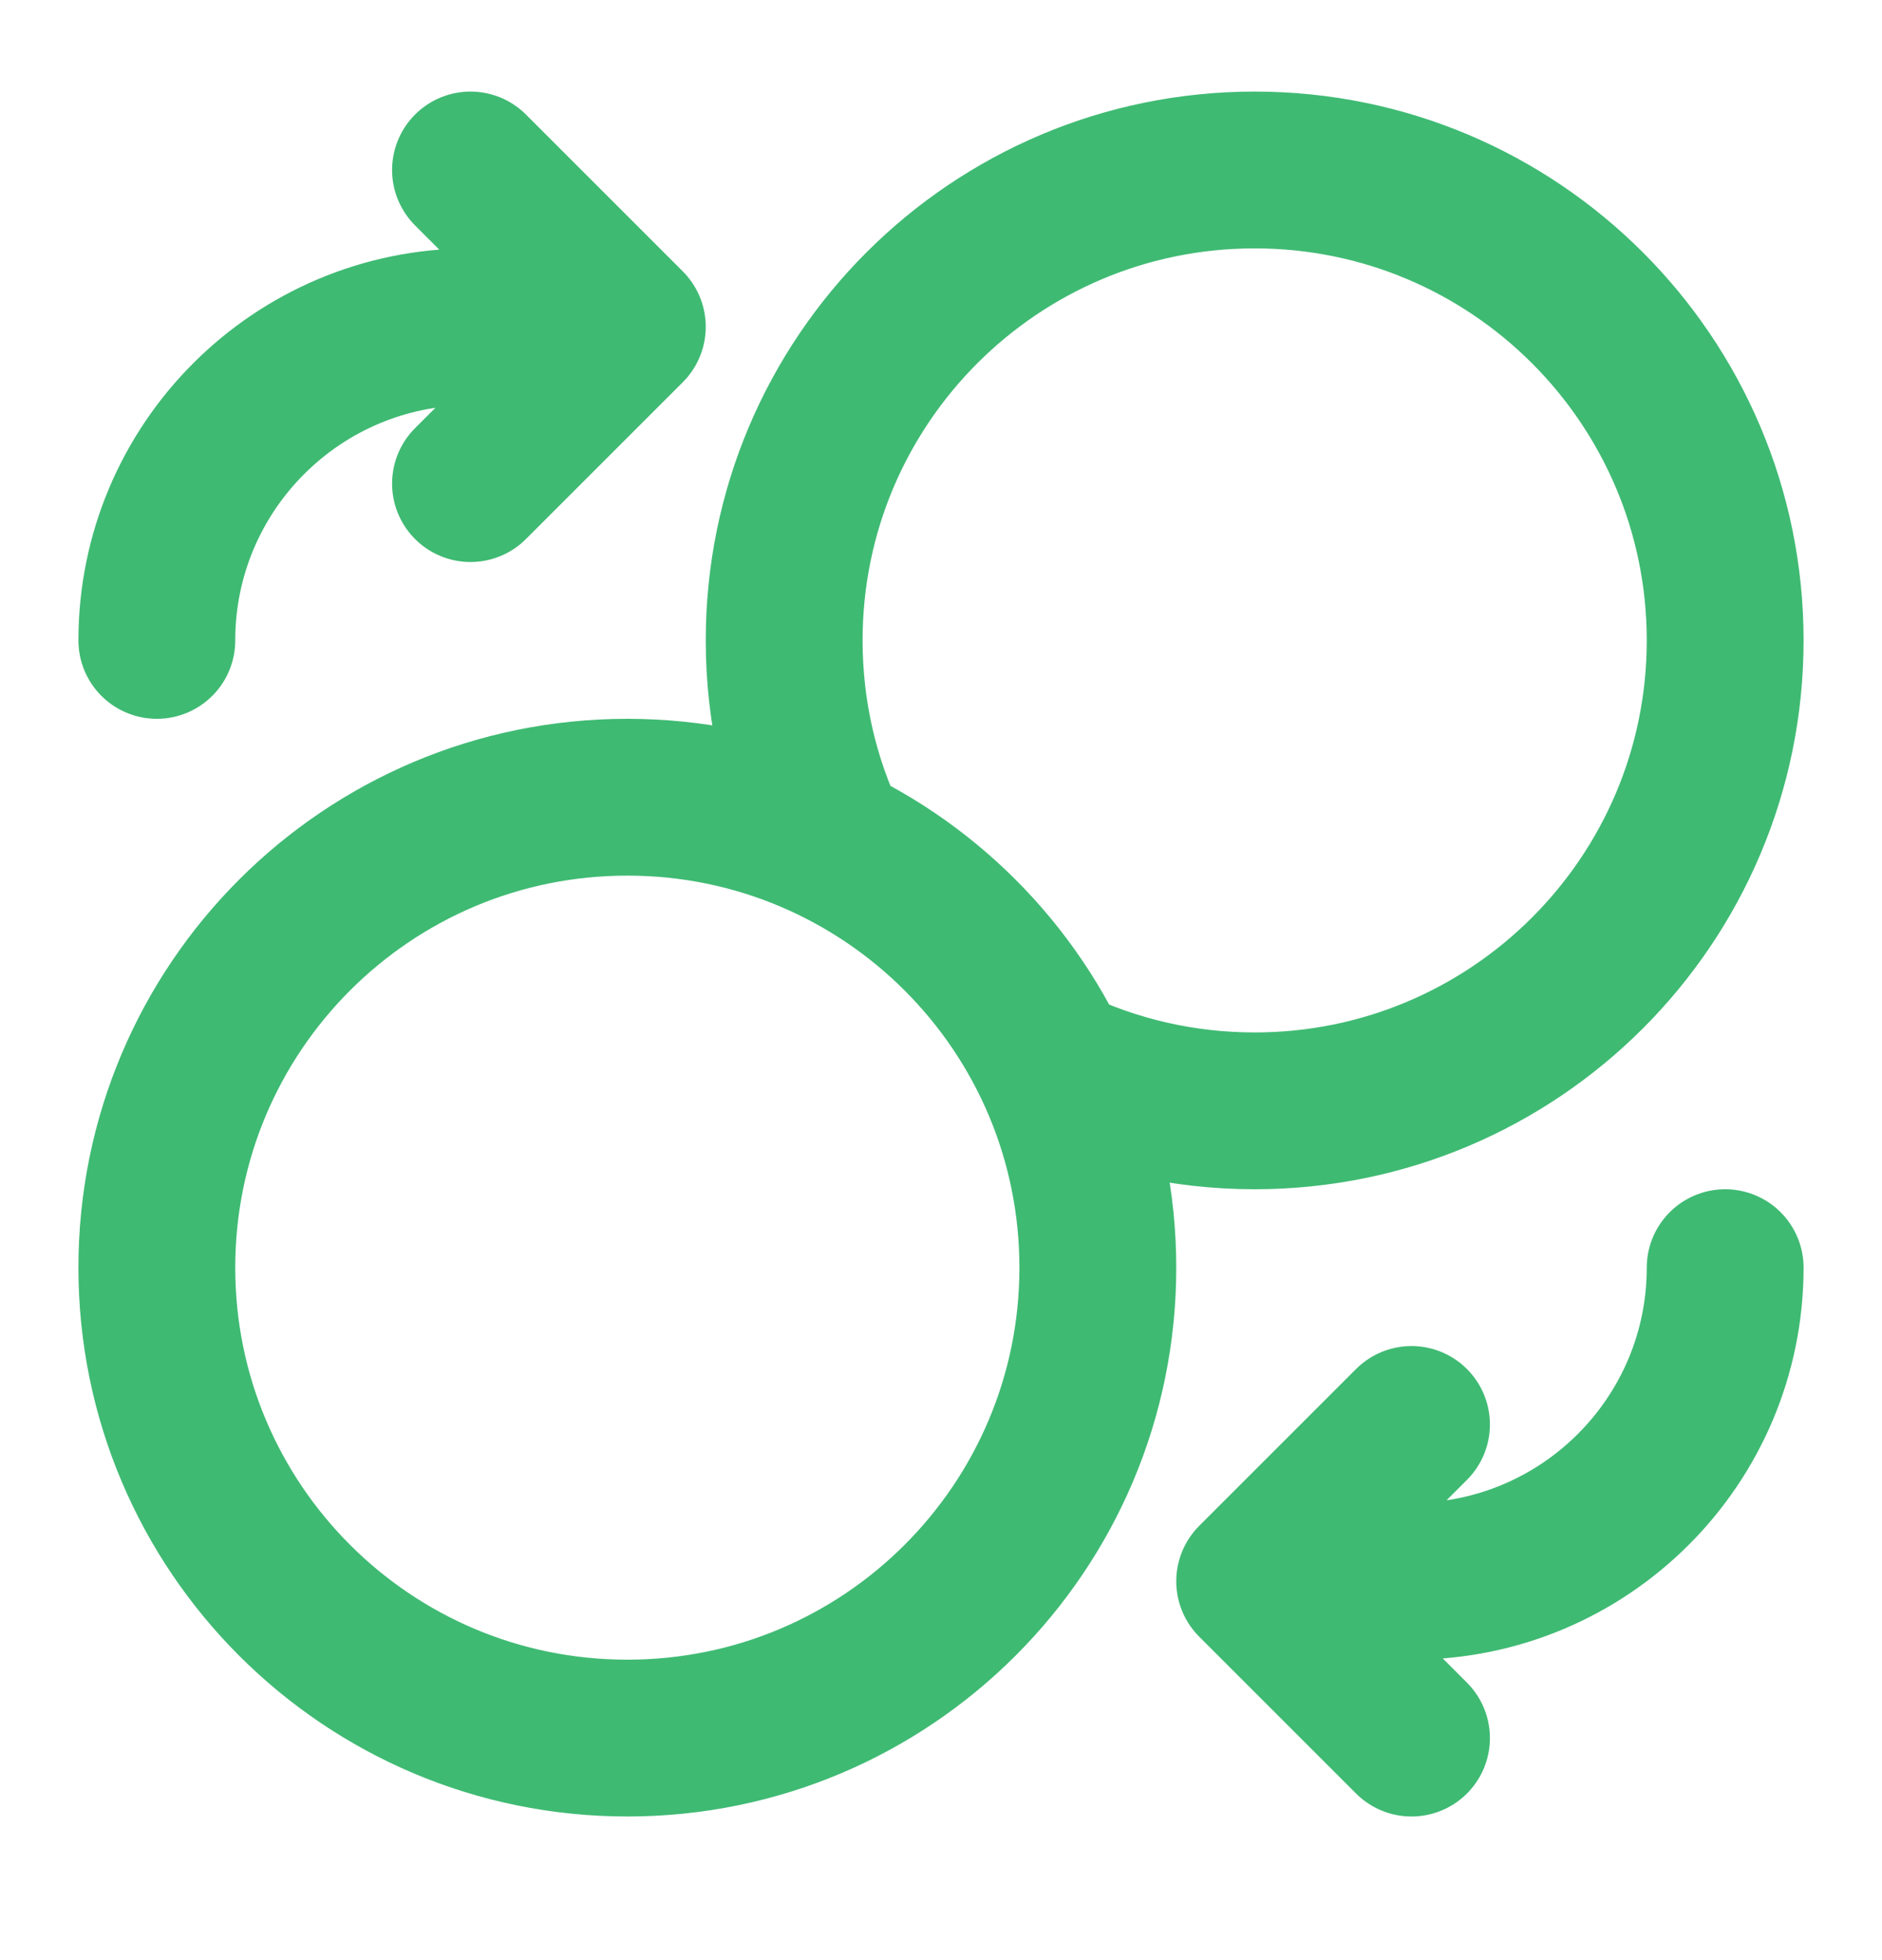 <svg width="24" height="25" viewBox="0 0 24 25" fill="none" xmlns="http://www.w3.org/2000/svg">
<path d="M6 6.168L8 4.168M8 4.168L6 2.168M8 4.168H6C3.791 4.168 2 5.959 2 8.168M18 18.168L16 20.168M16 20.168L18 22.168M16 20.168H18C20.209 20.168 22 18.377 22 16.168M13.417 13.585C14.199 13.959 15.075 14.168 16 14.168C19.314 14.168 22 11.482 22 8.168C22 4.854 19.314 2.168 16 2.168C12.686 2.168 10 4.854 10 8.168C10 9.093 10.209 9.969 10.583 10.751M14 16.168C14 19.482 11.314 22.168 8 22.168C4.686 22.168 2 19.482 2 16.168C2 12.854 4.686 10.168 8 10.168C11.314 10.168 14 12.854 14 16.168Z" stroke="#3FBA73" stroke-width="2" stroke-linecap="round" stroke-linejoin="round"/>
</svg>
